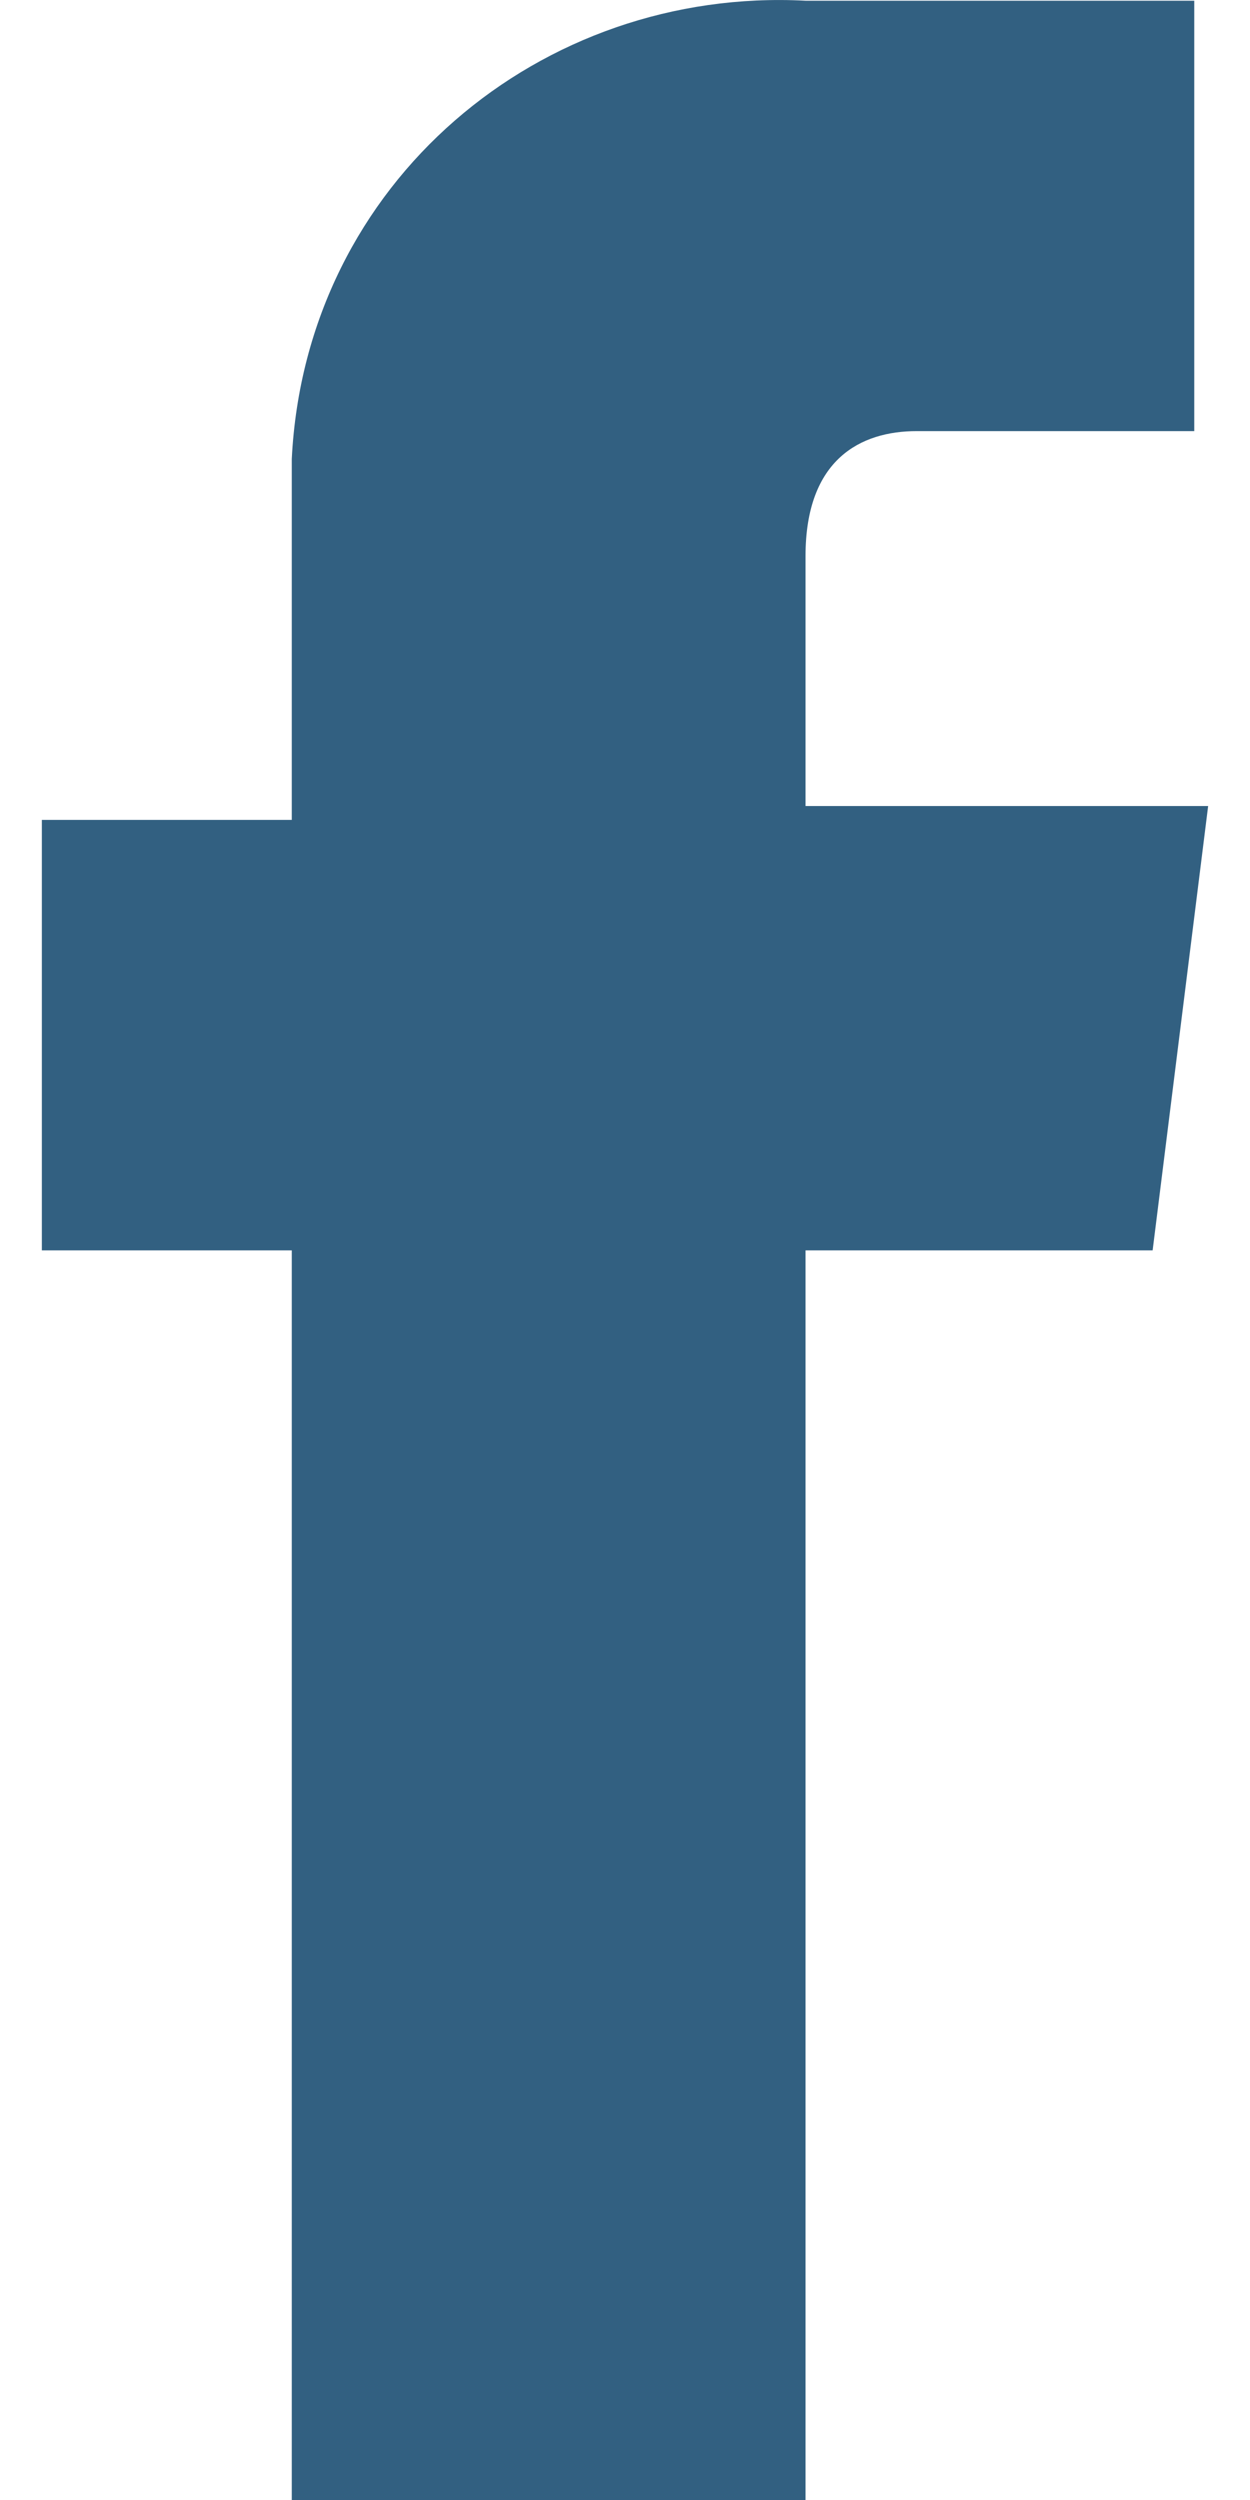 <?xml version="1.0" encoding="utf-8"?>
<!-- Generator: Adobe Illustrator 15.1.0, SVG Export Plug-In . SVG Version: 6.00 Build 0)  -->
<!DOCTYPE svg PUBLIC "-//W3C//DTD SVG 1.1//EN" "http://www.w3.org/Graphics/SVG/1.1/DTD/svg11.dtd">
<svg version="1.1" id="Layer_1" xmlns="http://www.w3.org/2000/svg" xmlns:xlink="http://www.w3.org/1999/xlink" x="0px" y="0px"
	 width="10px" height="20px" viewBox="19.367 -0.015 24.266 52.015" enable-background="new 19.367 -0.015 24.266 52.015"
	 xml:space="preserve">
<title>ico-facebook-wht</title>
<path fill="#326081" d="M43.633,16.755h-8.377v-5.2c0-2.022,1.155-2.6,2.311-2.6h5.777V0h-8.088c-5.489-0.289-10.4,3.755-10.689,9.533
	c0,0.578,0,1.156,0,1.445v6.066h-5.2V26h5.2v26h10.689V26h7.222L43.633,16.755z"/>
</svg>
